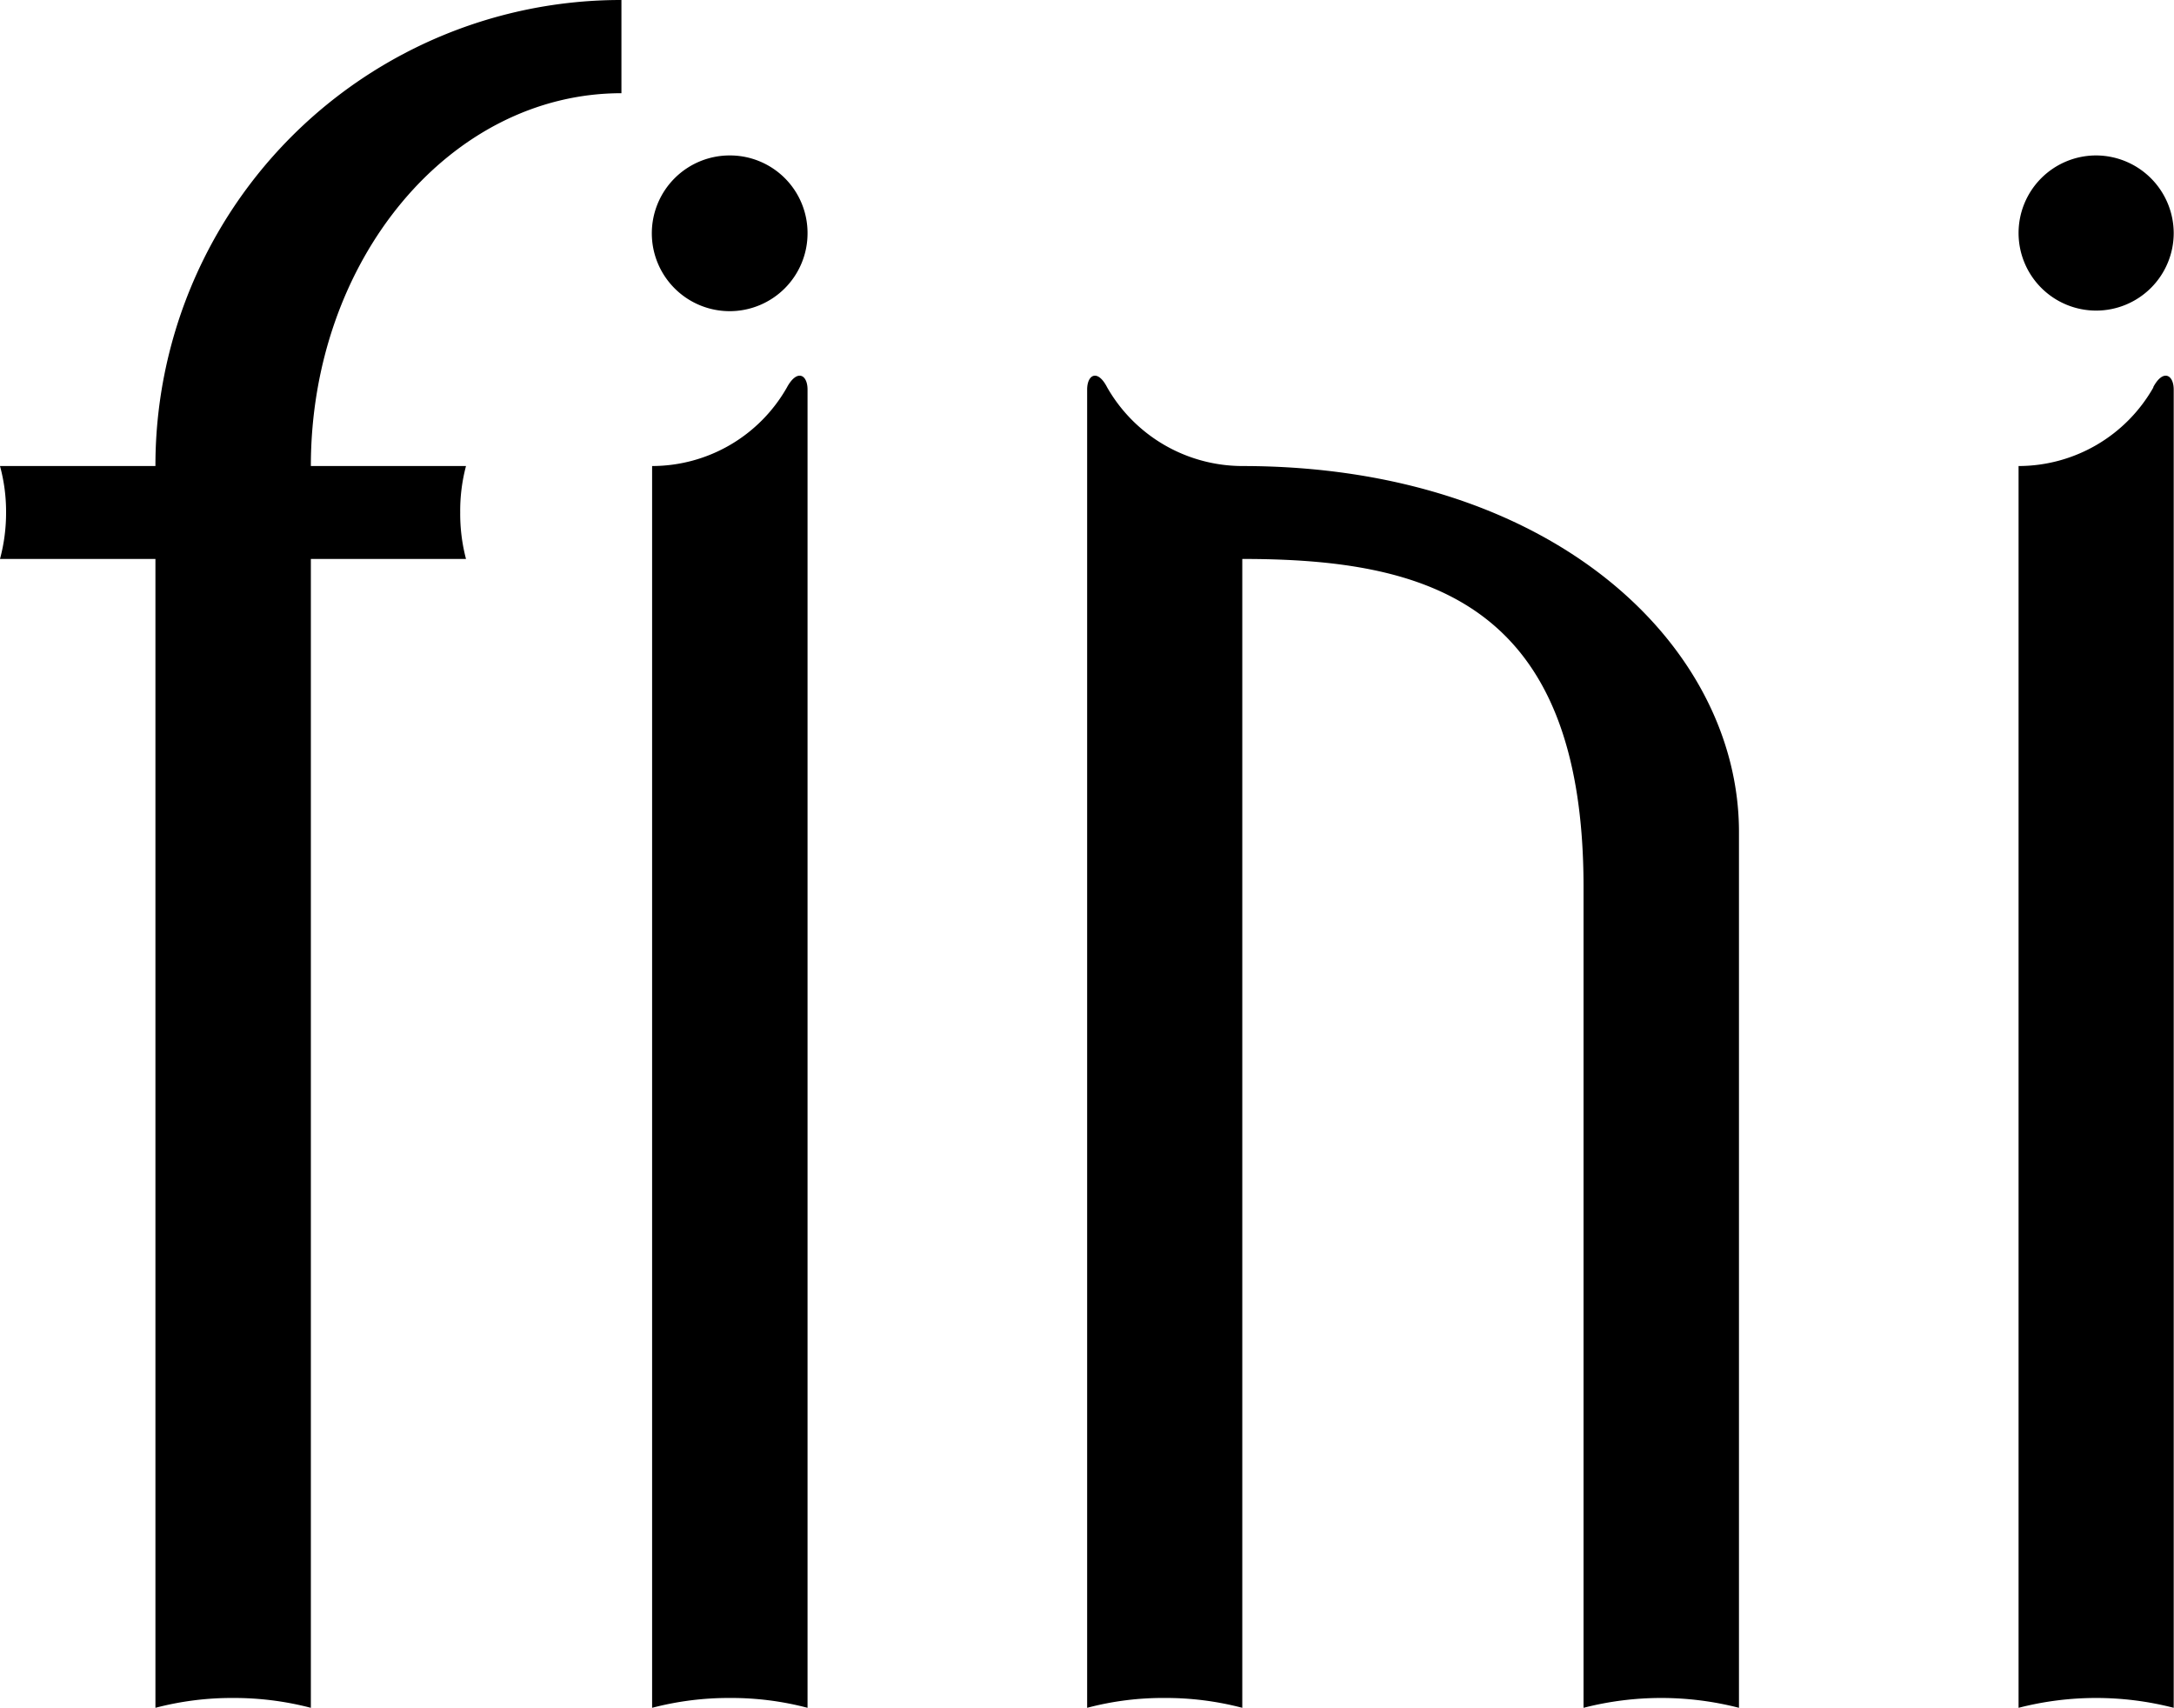 <svg xmlns="http://www.w3.org/2000/svg" viewBox="0 0 75.11 59.02"><g id="レイヤー_2" data-name="レイヤー 2"><g id="レイヤー_1-2" data-name="レイヤー 1"><path d="M27.19,13.38a5.36,5.36,0,0,1-4.66,2.72h0V59a10.44,10.44,0,0,1,2.69-.34A10.31,10.31,0,0,1,27.9,59h0V13.46c0-.52-.36-.72-.71-.08"/><path d="M42.92,16.1h0a5.39,5.39,0,0,1-4.67-2.72c-.33-.64-.69-.44-.69.08V59h0a10.2,10.2,0,0,1,2.68-.34,10.36,10.36,0,0,1,2.68.34V19.31c6.38,0,11.79,1.47,11.79,11.33V59h0a10.77,10.77,0,0,1,5.37,0V28.74c0-6.4-6.4-12.64-17.17-12.64"/><path d="M21.47,3.22V0A16.08,16.08,0,0,0,5.37,16.1H0a6,6,0,0,1,.21,1.6A6.13,6.13,0,0,1,0,19.31H5.37V59h0a10.36,10.36,0,0,1,2.68-.34,10.5,10.5,0,0,1,2.69.34V19.31H16.1a6.12,6.12,0,0,1-.2-1.61,6,6,0,0,1,.2-1.6H10.74c0-7.11,4.8-12.88,10.73-12.88"/><path d="M27.9,8.05a2.69,2.69,0,1,1-2.68-2.68A2.68,2.68,0,0,1,27.9,8.05"/><path d="M74.4,13.38a5.36,5.36,0,0,1-4.66,2.72h0V59a10.73,10.73,0,0,1,5.36,0h0V13.46c0-.52-.37-.72-.71-.08"/><path d="M75.1,8.05a2.68,2.68,0,1,1-2.68-2.68A2.69,2.69,0,0,1,75.1,8.05"/></g></g></svg>